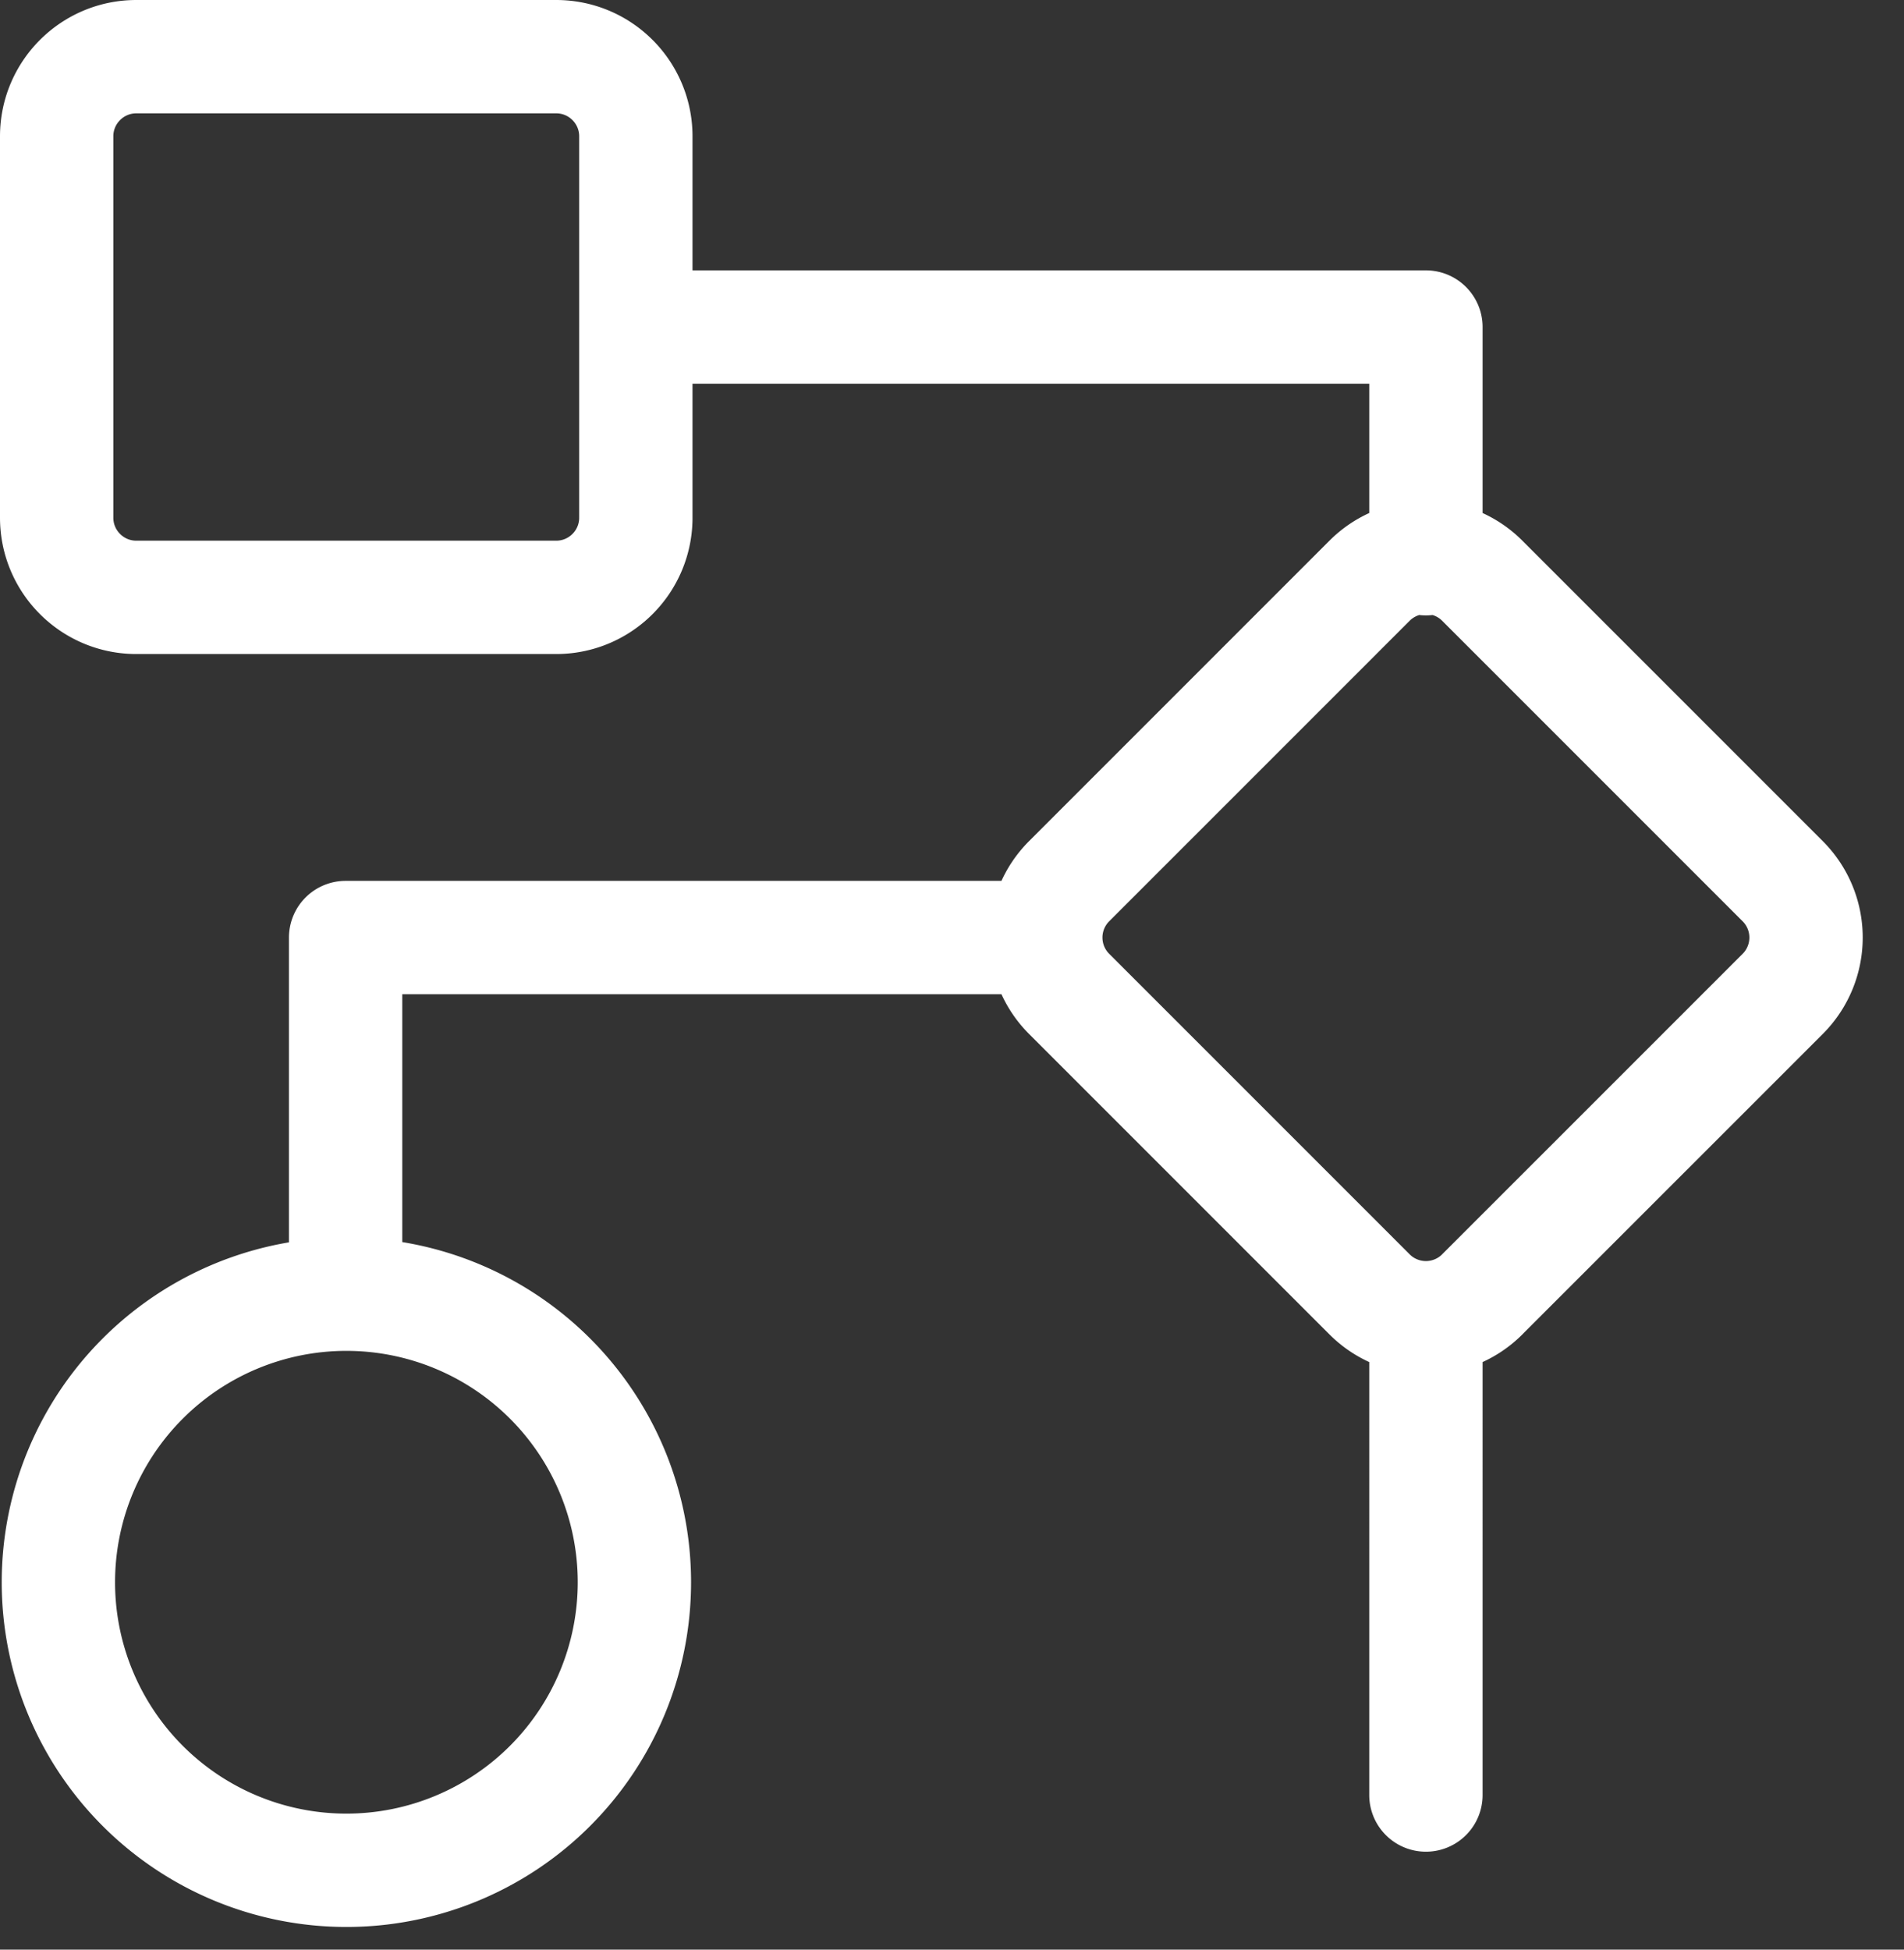 <svg xmlns="http://www.w3.org/2000/svg" width="42" height="43" fill="none"><rect width="100%" height="100%" fill="#333333" stroke="none"/><path stroke="#fff" stroke-linecap="round" stroke-linejoin="round" stroke-width="2.5" d="M14.026 7.213h17.428v5.11m0 17.044V39.59m-8.91-18.912H7.624v7.83m25.072.04 6.629-6.628a1.757 1.757 0 0 0 0-2.484l-6.629-6.629a1.757 1.757 0 0 0-2.484 0l-6.629 6.629a1.757 1.757 0 0 0 0 2.484l6.629 6.629a1.757 1.757 0 0 0 2.484 0ZM7.64 41.25a6.353 6.353 0 1 1 .002-12.706A6.353 6.353 0 0 1 7.64 41.25ZM3.007 13.175h9.262c.97 0 1.757-.786 1.757-1.757V3.007c0-.97-.786-1.757-1.757-1.757H3.007c-.97 0-1.757.787-1.757 1.757v8.411c0 .97.787 1.757 1.757 1.757Z"/></svg>